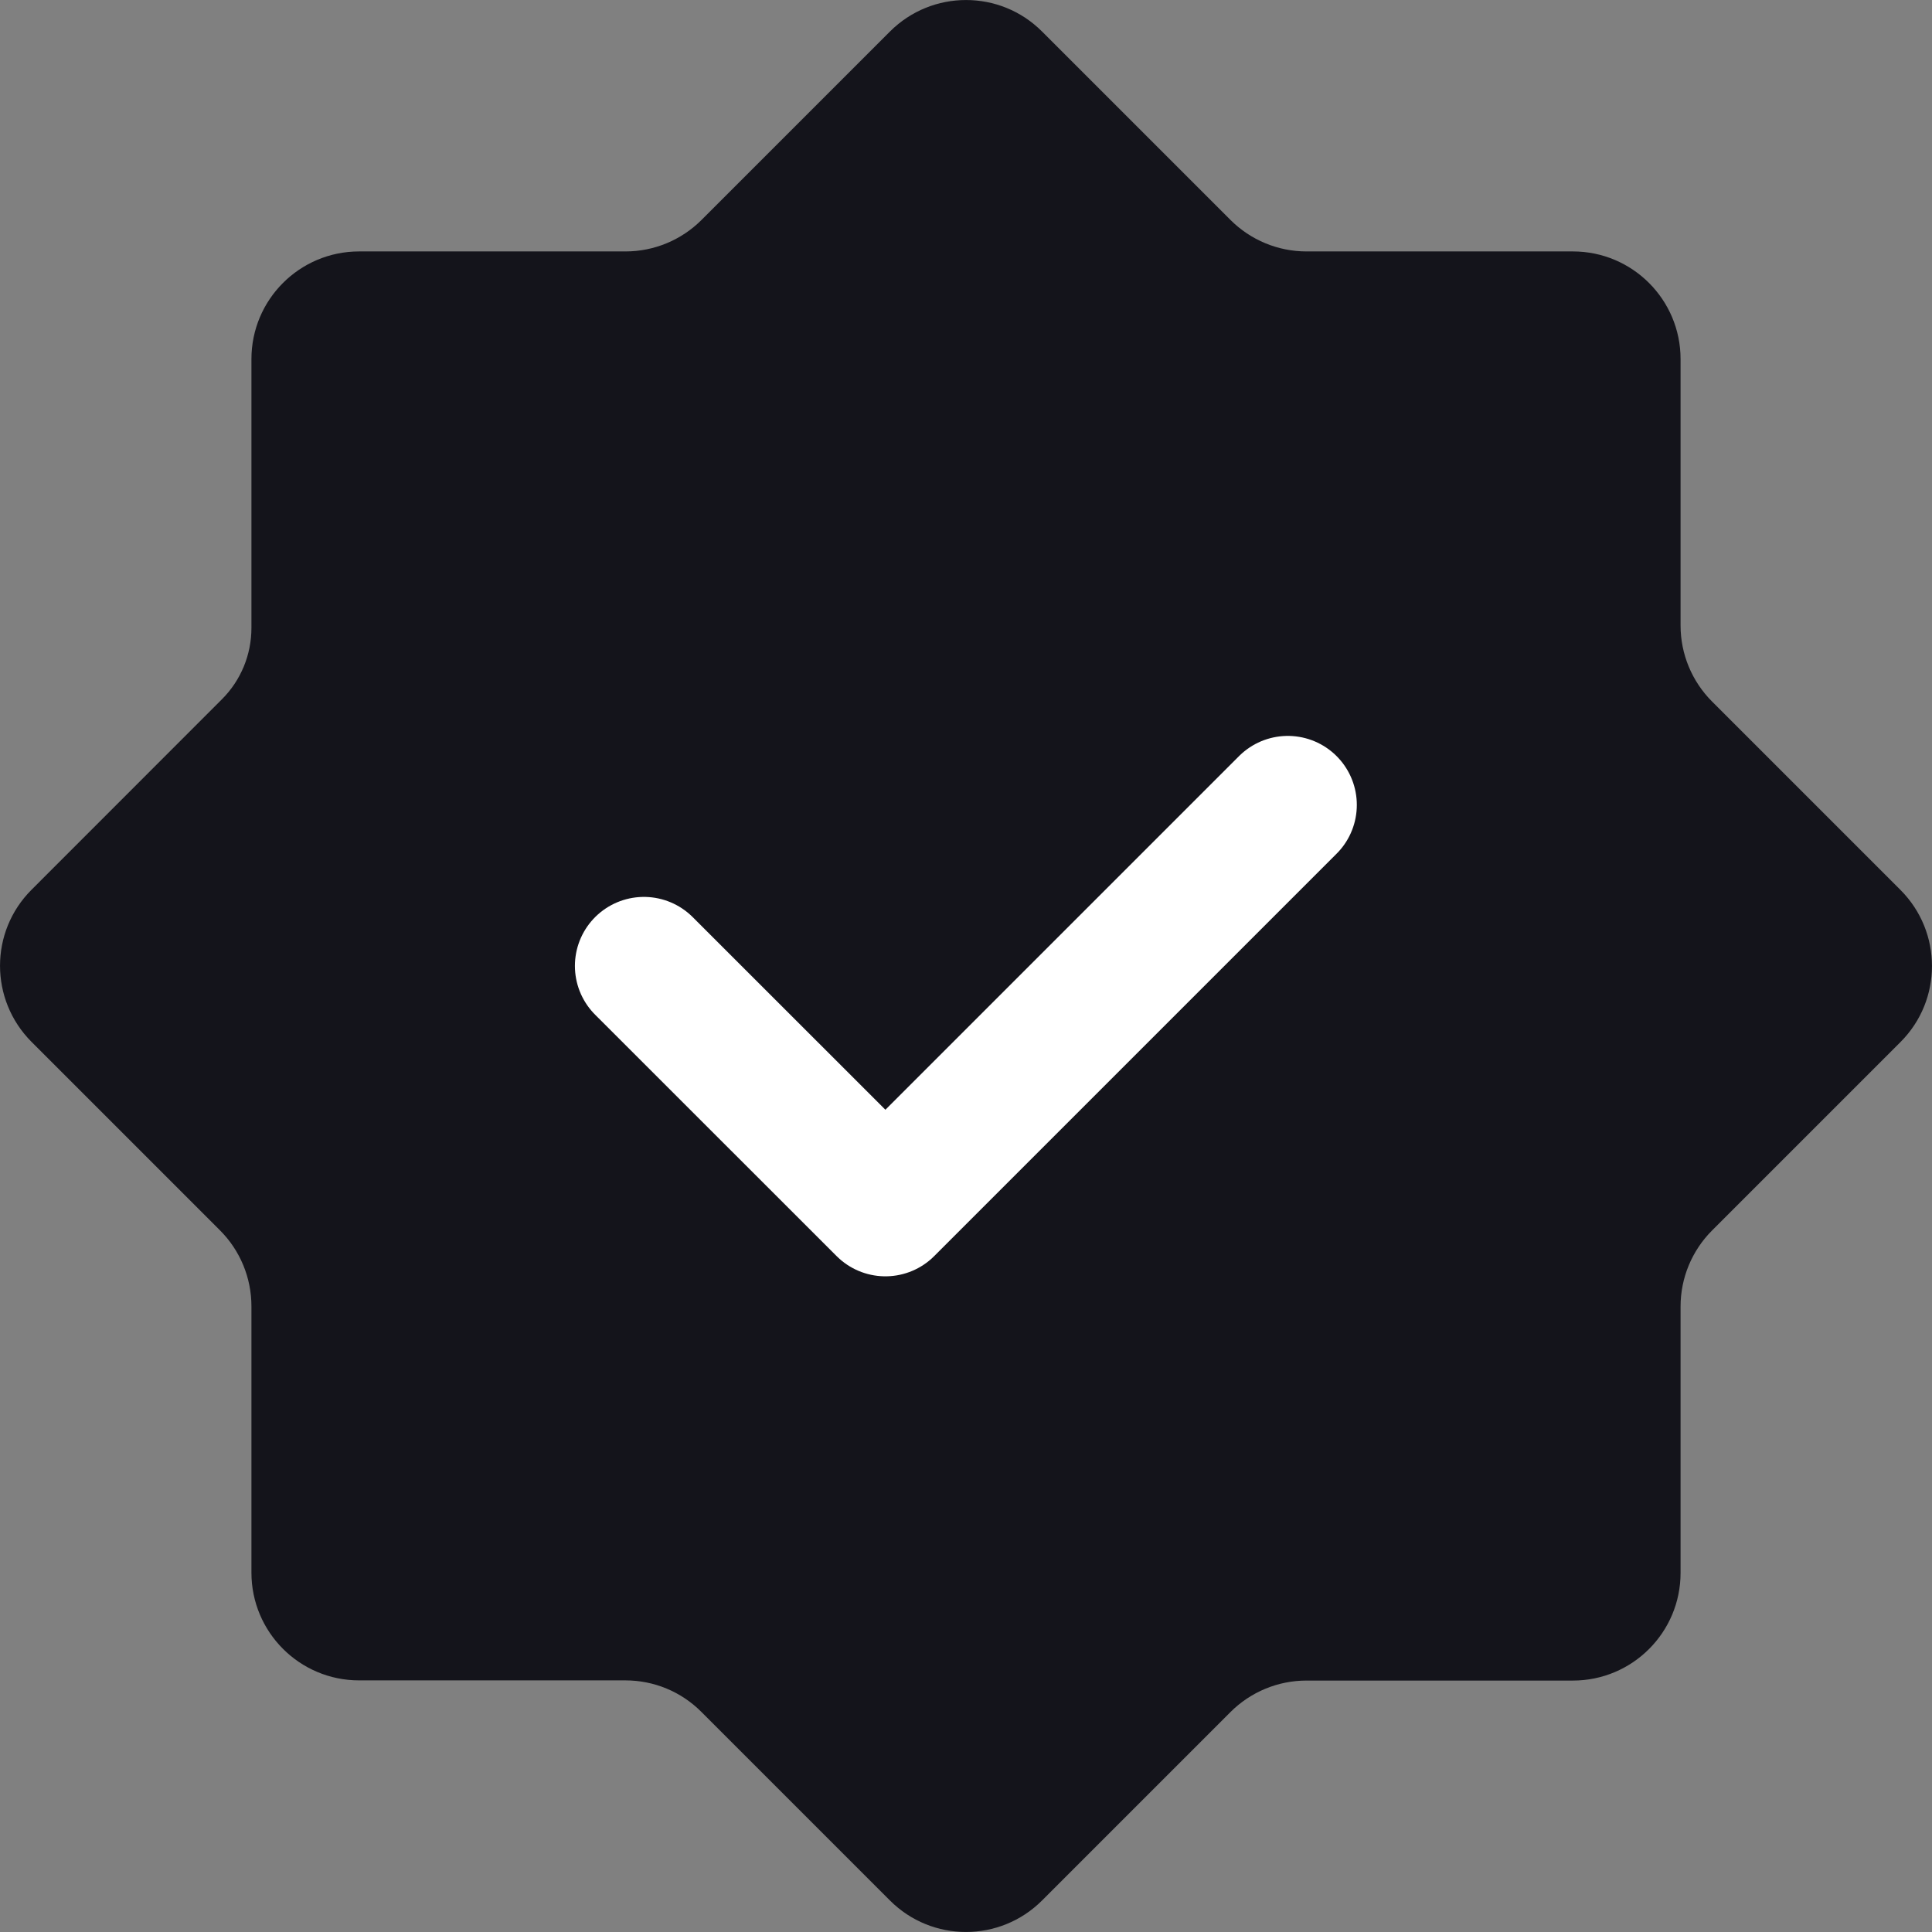 <svg width="21" height="21" viewBox="0 0 21 21" fill="none" xmlns="http://www.w3.org/2000/svg">
<rect x="0" y="0" width="21" height="21" fill="#808080" stroke="none"/>
<path fill-rule="evenodd" clip-rule="evenodd" d="M6.797 18.265H3.903C3.257 18.265 2.733 17.741 2.733 17.094V14.199C2.733 13.889 2.61 13.591 2.39 13.372L0.343 11.325C-0.114 10.867 -0.114 10.127 0.343 9.671L2.411 7.602C2.618 7.396 2.733 7.117 2.733 6.825V3.903C2.733 3.257 3.257 2.733 3.903 2.733H6.799C7.109 2.733 7.406 2.61 7.626 2.39L9.673 0.343C10.13 -0.114 10.871 -0.114 11.327 0.343L13.374 2.39C13.594 2.61 13.891 2.733 14.201 2.733H17.097C17.743 2.733 18.267 3.257 18.267 3.903V6.799C18.267 7.109 18.39 7.406 18.61 7.626L20.657 9.673C21.114 10.13 21.114 10.871 20.657 11.327L18.61 13.374C18.39 13.594 18.267 13.891 18.267 14.201V17.097C18.267 17.743 17.743 18.267 17.097 18.267H14.201C13.891 18.267 13.594 18.39 13.374 18.61L11.327 20.657C10.87 21.114 10.129 21.114 9.673 20.657L7.626 18.61C7.405 18.387 7.108 18.265 6.797 18.265Z" fill="#14141B"/>
<path d="M13.998 8.749L9.624 13.123L6.999 10.499" stroke="white" stroke-width="1.5" stroke-linecap="round" stroke-linejoin="round"/>
</svg>
